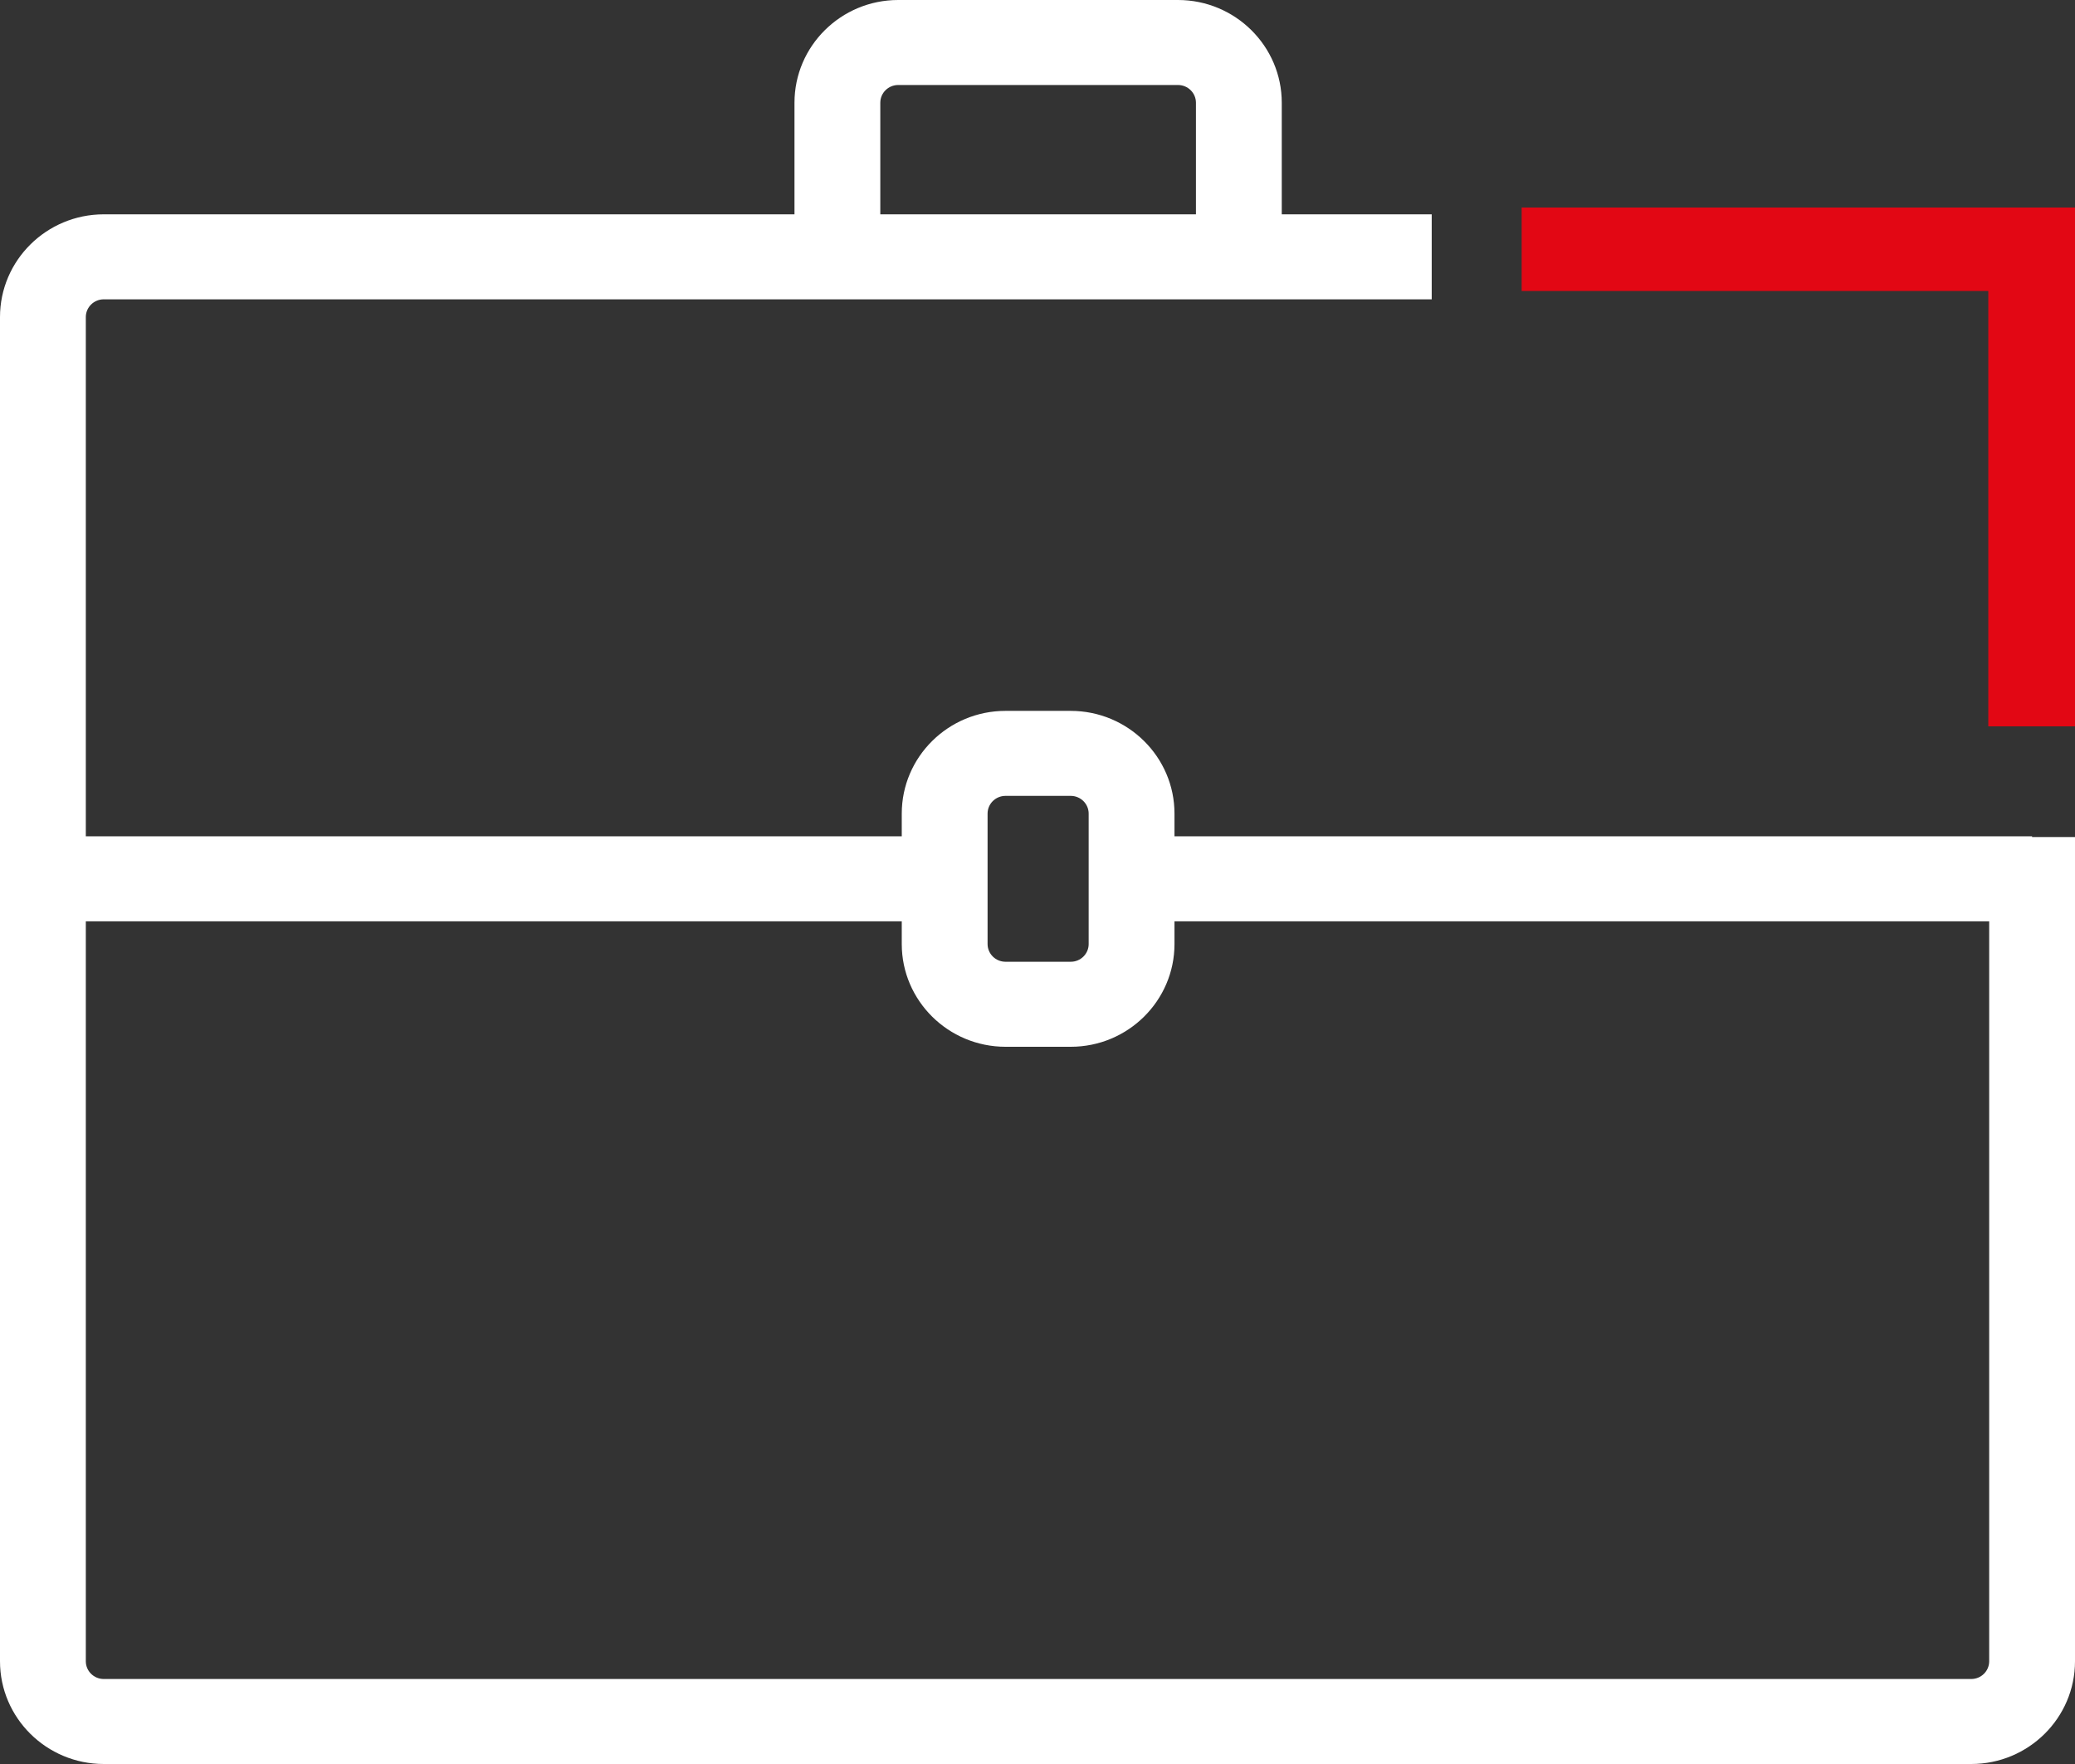 <?xml version="1.0" encoding="UTF-8"?>
<svg width="120px" height="102px" viewBox="0 0 120 102" version="1.1" xmlns="http://www.w3.org/2000/svg" xmlns:xlink="http://www.w3.org/1999/xlink">
    <rect x="0" y="0" width="120" height="102" fill="#333333" stroke="none"/>
    <!-- Generator: Sketch 47.1 (45422) - http://www.bohemiancoding.com/sketch -->
    <title>ico imprese</title>
    <desc>Created with Sketch.</desc>
    <defs></defs>
    <g id="Page-1" stroke="none" stroke-width="1" fill="none" fill-rule="evenodd">
        <g id="Mondo-Famiglia" transform="translate(-93, -799)">
            <g id="main-product-Prima-Casa" transform="translate(-58, 129)">
                <g id="ico-imprese" transform="translate(151, 670)">
                    <g id="Page-1">
                        <polygon id="Fill-1" fill="#E20714" points="88 12 88 16.826 114.986 16.826 114.986 42 120 42 120 12"></polygon>
                        <path d="M114.002,97.085 L6.001,97.085 C5.429,97.085 4.963,96.625 4.963,96.06 L4.963,53.274 L52.15,53.274 L52.15,54.588 C52.15,57.862 54.841,60.528 58.151,60.528 L61.924,60.528 C65.231,60.528 67.922,57.862 67.922,54.588 L67.922,53.274 L115.037,53.274 L115.037,96.06 C115.037,96.625 114.573,97.085 114.002,97.085 L114.002,97.085 Z M57.113,47.045 C57.113,46.48 57.577,46.02 58.148,46.02 L61.921,46.02 C62.493,46.02 62.959,46.48 62.959,47.045 L62.959,49.936 L62.959,52.269 L62.959,54.588 C62.959,55.153 62.495,55.612 61.924,55.612 L58.151,55.612 C57.579,55.612 57.113,55.153 57.113,54.588 L57.113,51.696 L57.113,49.364 L57.113,47.045 Z M50.909,5.94 C50.909,5.375 51.373,4.915 51.944,4.915 L68.125,4.915 C68.697,4.915 69.163,5.375 69.163,5.94 L69.163,12.393 L50.909,12.393 L50.909,5.94 Z M117.517,48.399 L117.517,48.359 L67.922,48.359 L67.922,47.045 C67.922,43.77 65.229,41.105 61.921,41.105 L58.148,41.105 C54.84,41.105 52.15,43.77 52.15,47.045 L52.15,48.359 L4.963,48.359 L4.963,18.334 C4.963,17.769 5.429,17.308 6.001,17.308 L82.798,17.308 L82.798,12.393 L74.126,12.393 L74.126,5.94 C74.126,2.665 71.433,0 68.125,0 L51.944,0 C48.636,0 45.946,2.665 45.946,5.94 L45.946,12.393 L6.001,12.393 C2.691,12.393 0,15.058 0,18.334 L0,96.06 C0,99.335 2.691,102 6.001,102 L114.002,102 C117.31,102 120,99.335 120,96.06 L120,48.399 L117.517,48.399 Z" id="Fill-2" fill="#FFFFFF"></path>
                    </g>
                </g>
            </g>
        </g>
    </g>
</svg>